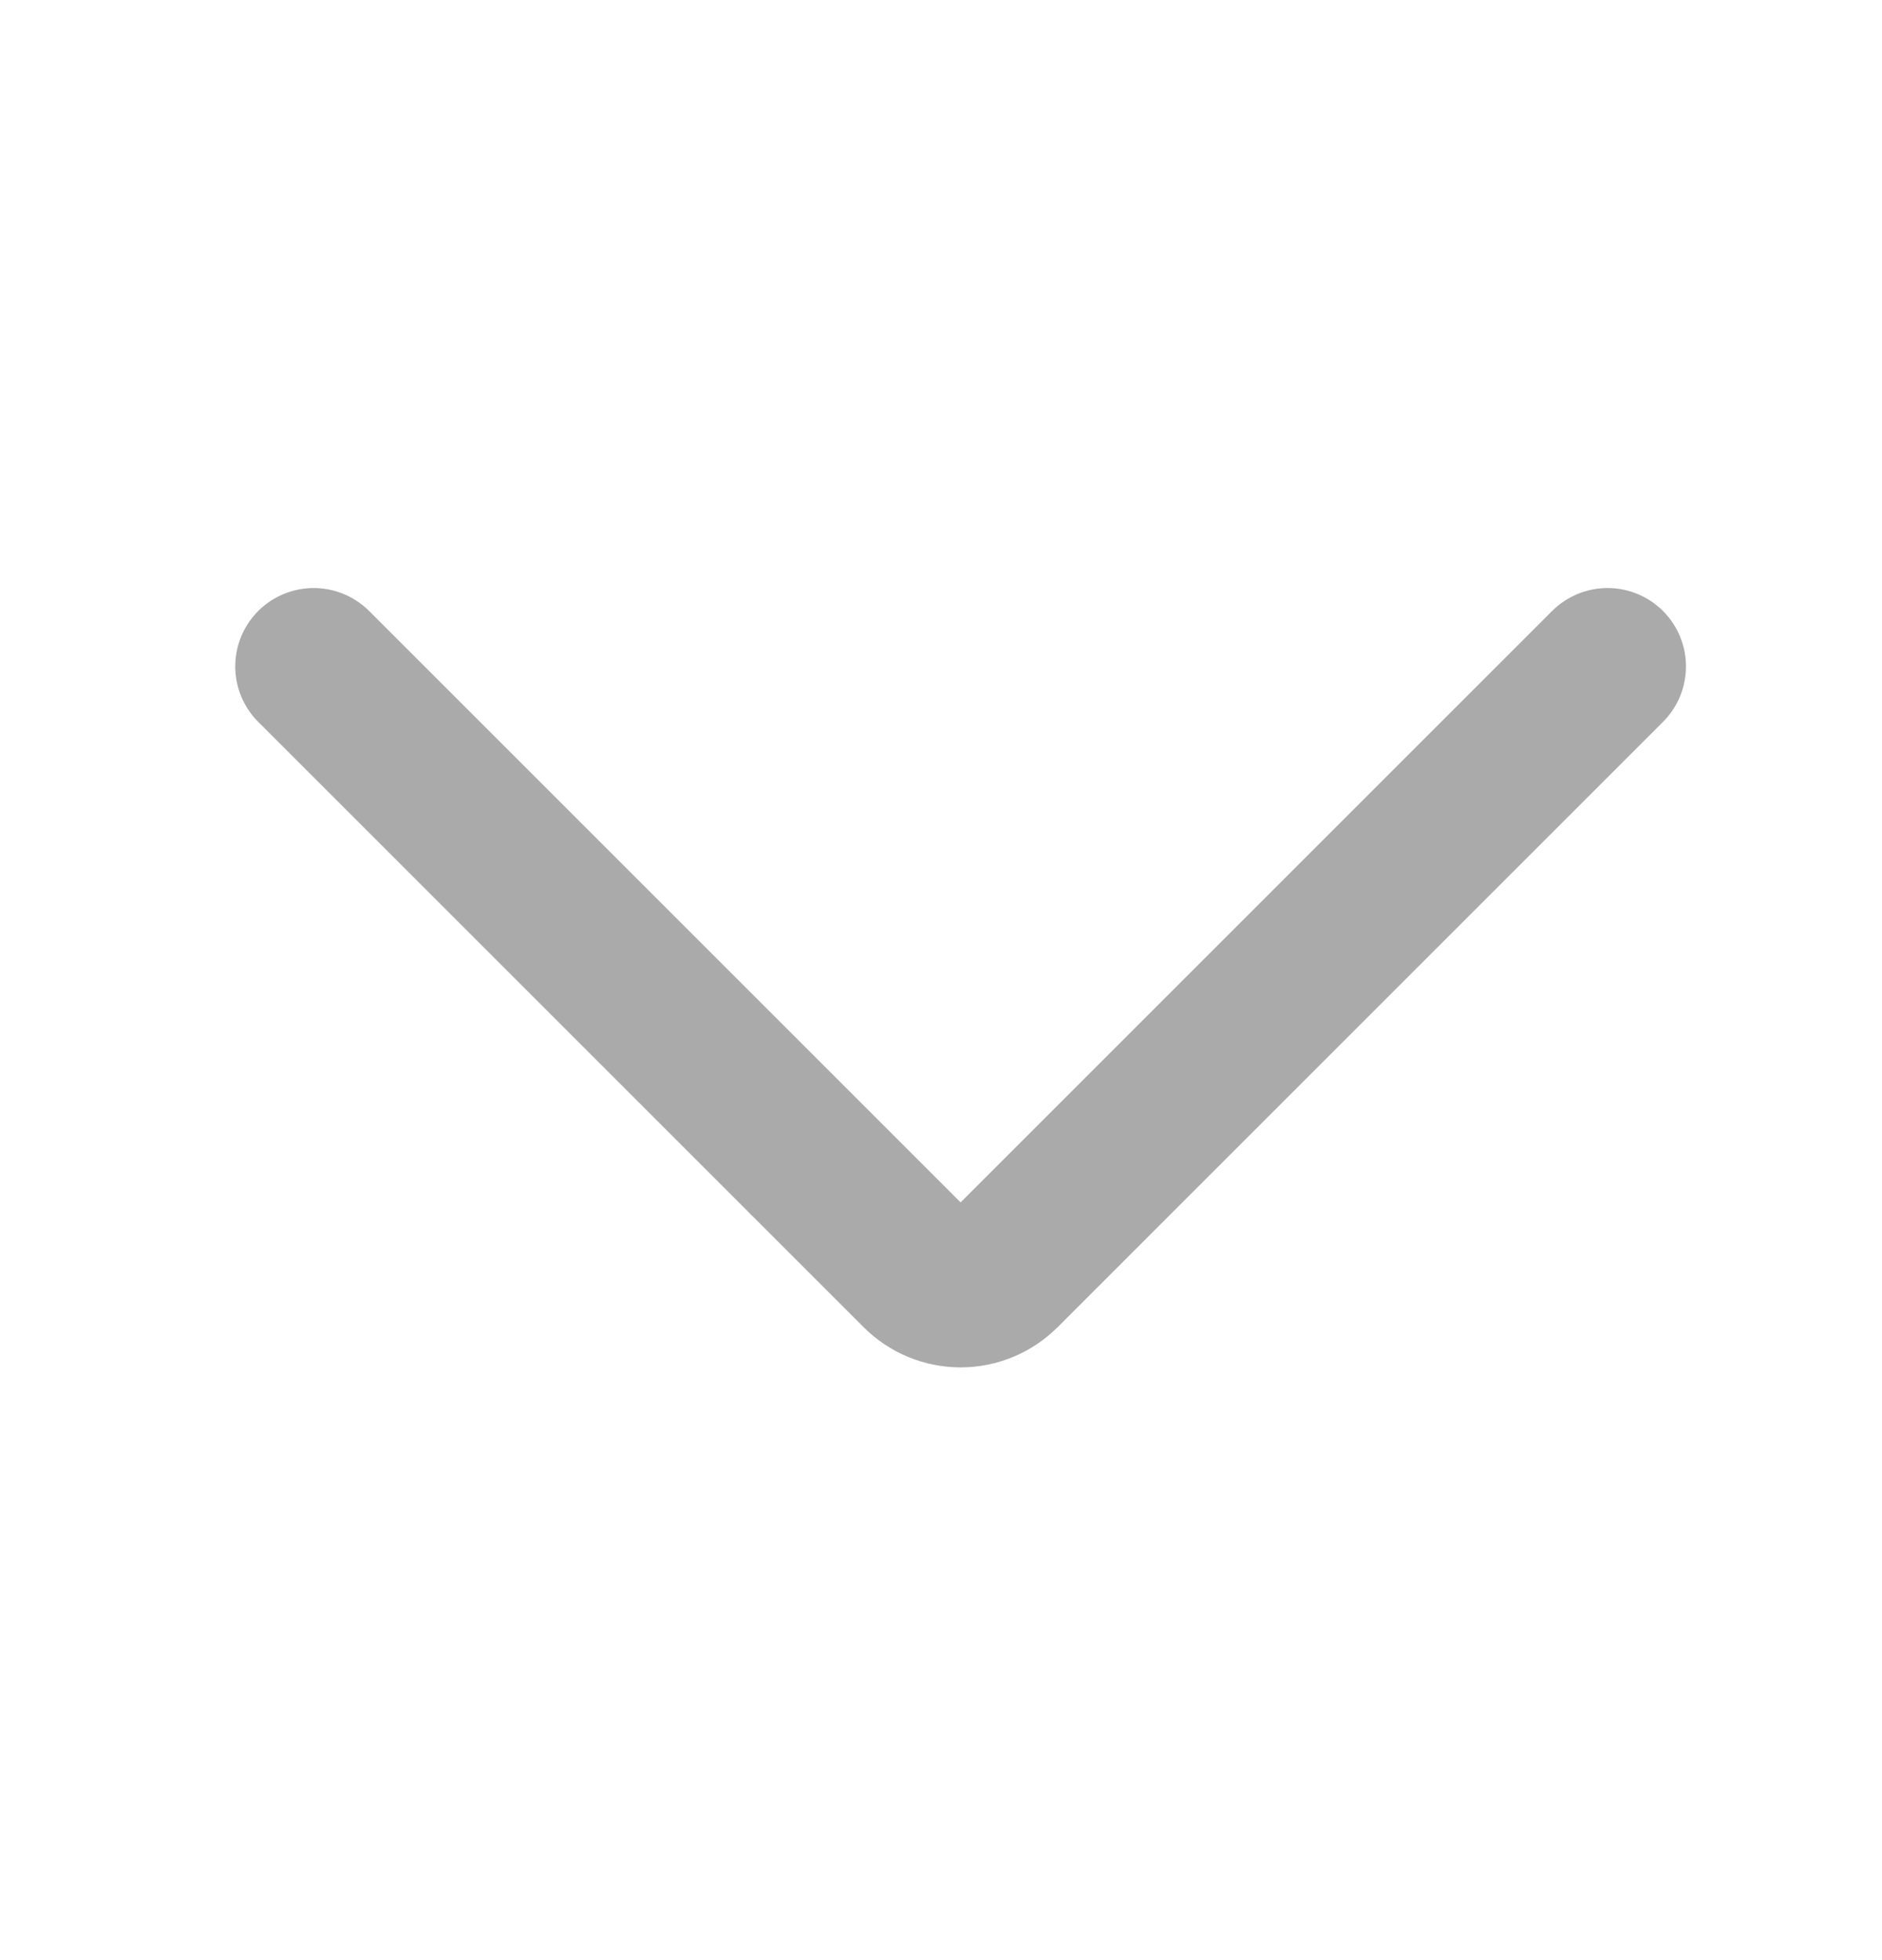 <svg width="24" height="25" viewBox="0 0 24 25" fill="none" xmlns="http://www.w3.org/2000/svg">
<path d="M4 8.5L11.72 16.22C11.861 16.361 12.051 16.44 12.25 16.44C12.449 16.44 12.639 16.361 12.78 16.22L20.5 8.5" stroke="#AAAAAA" stroke-width="2" stroke-linecap="round" stroke-linejoin="round"/>
</svg>
